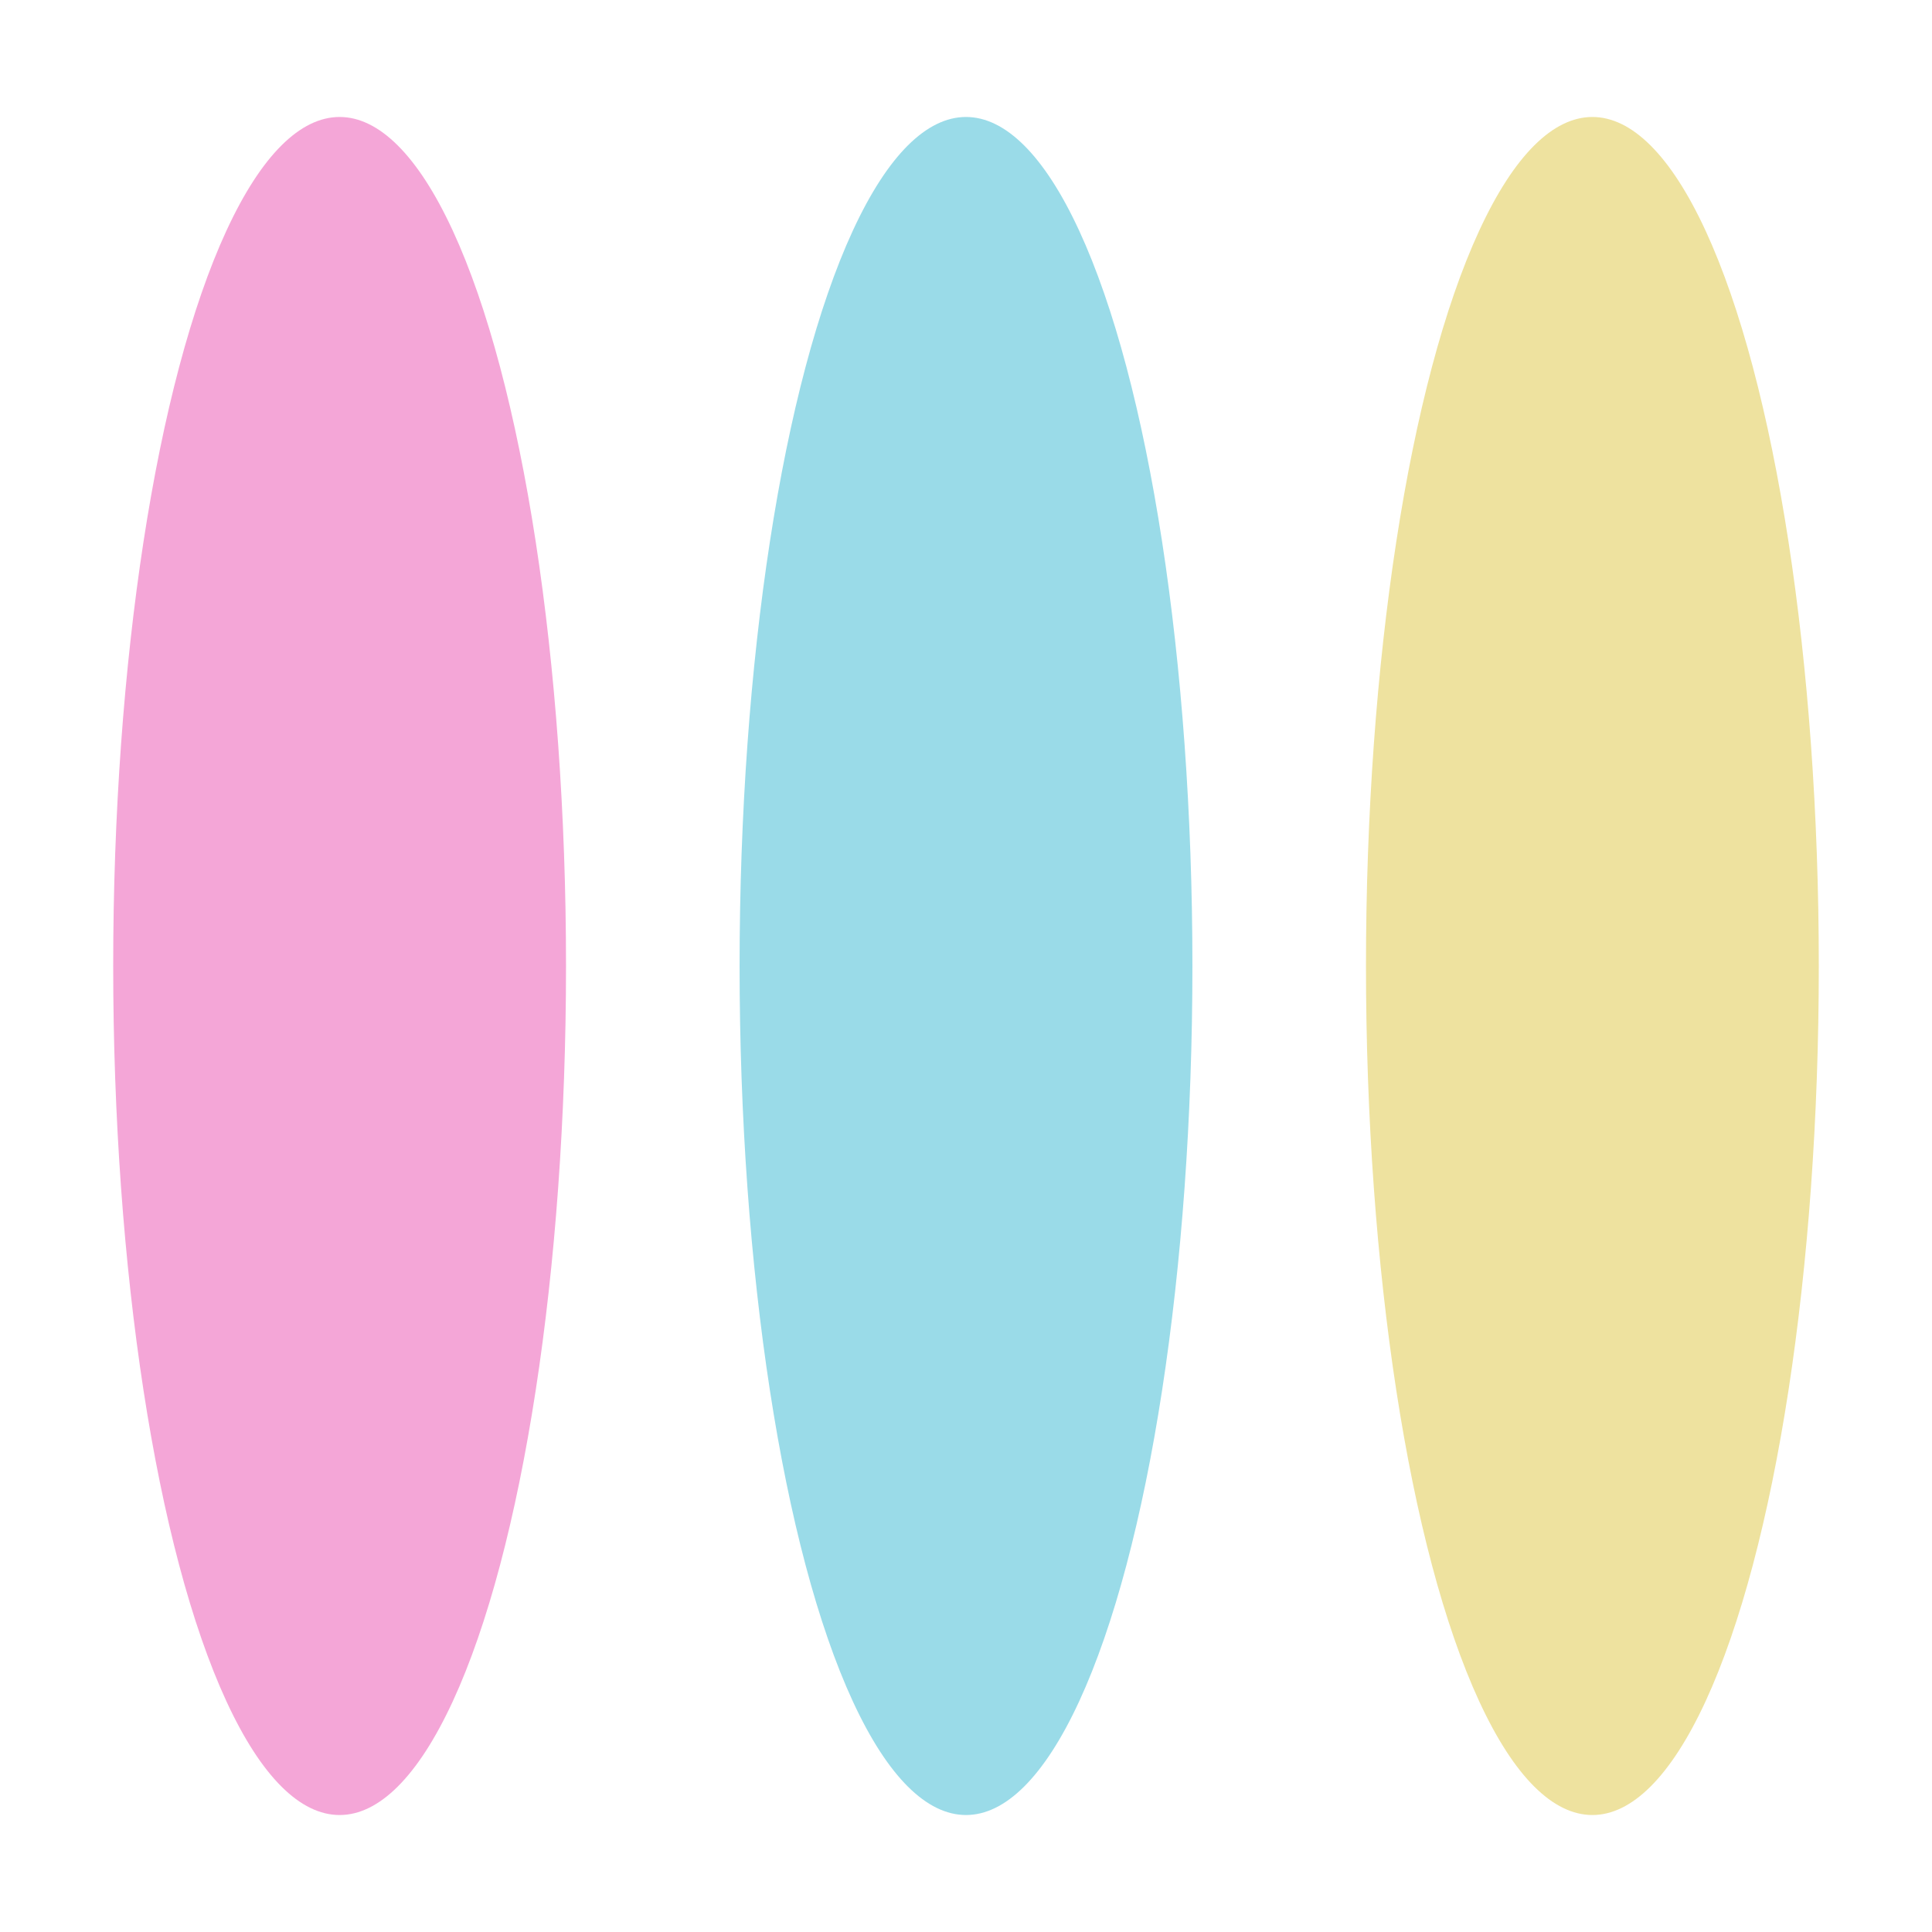 <svg xmlns="http://www.w3.org/2000/svg" width="512" height="512"><ellipse cx="90" cy="256" rx="60" ry="225" style="fill:#f4a6d7;fill-opacity:1;stroke-width:3.074"/><ellipse cx="256" cy="256" rx="60" ry="225" style="fill:#9adbe8;fill-opacity:1;stroke-width:3.074"/><ellipse cx="422" cy="256" rx="60" ry="225" style="fill:#eee29f;fill-opacity:1;stroke-width:3.074"/></svg>